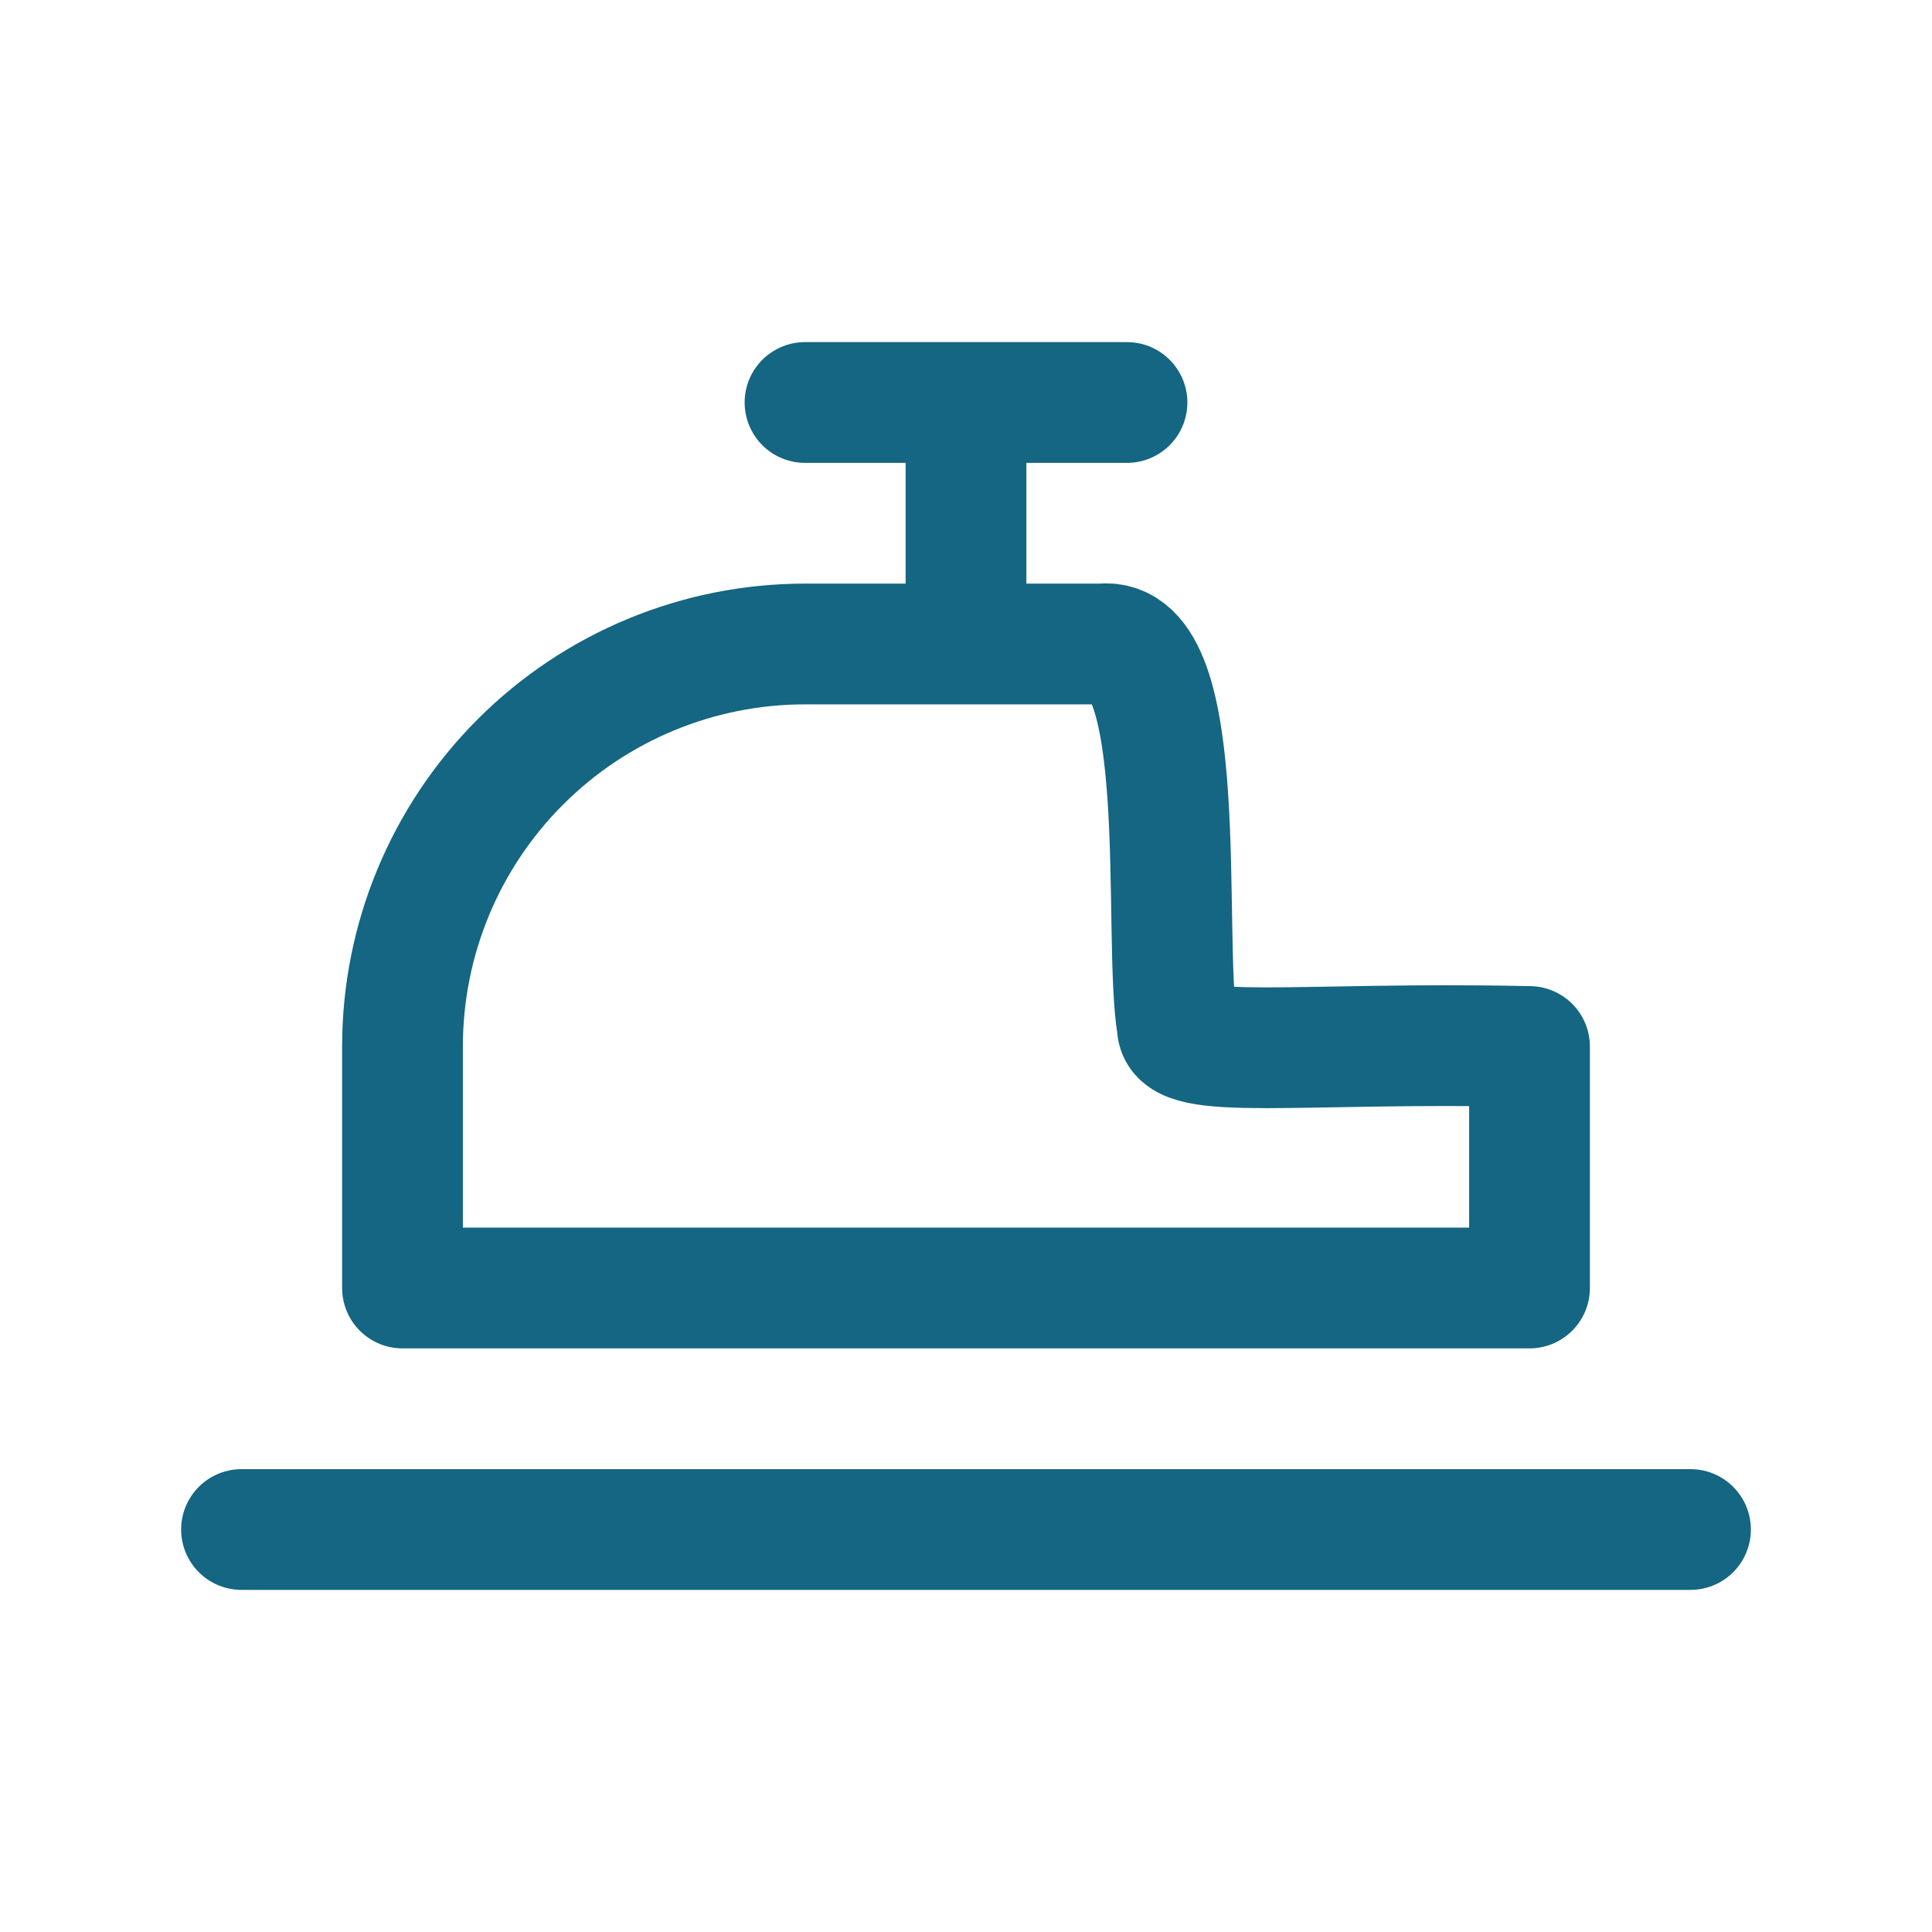 <svg width="64" height="64" viewBox="0 0 64 64" fill="none" xmlns="http://www.w3.org/2000/svg">
<path d="M8 50.667H56M32 21.333V13.333M32 21.333H26.667C23.13 21.333 19.739 22.738 17.239 25.239C14.738 27.739 13.333 31.131 13.333 34.667V42.667H50.667V34.667C43 34.5 39 35.167 39 34C38.5 31 39.5 21 36.5 21.333H32ZM32 13.333H26.667M32 13.333H37.333" stroke="#146683" stroke-width="4" stroke-linecap="round" stroke-linejoin="round"/>
</svg>
